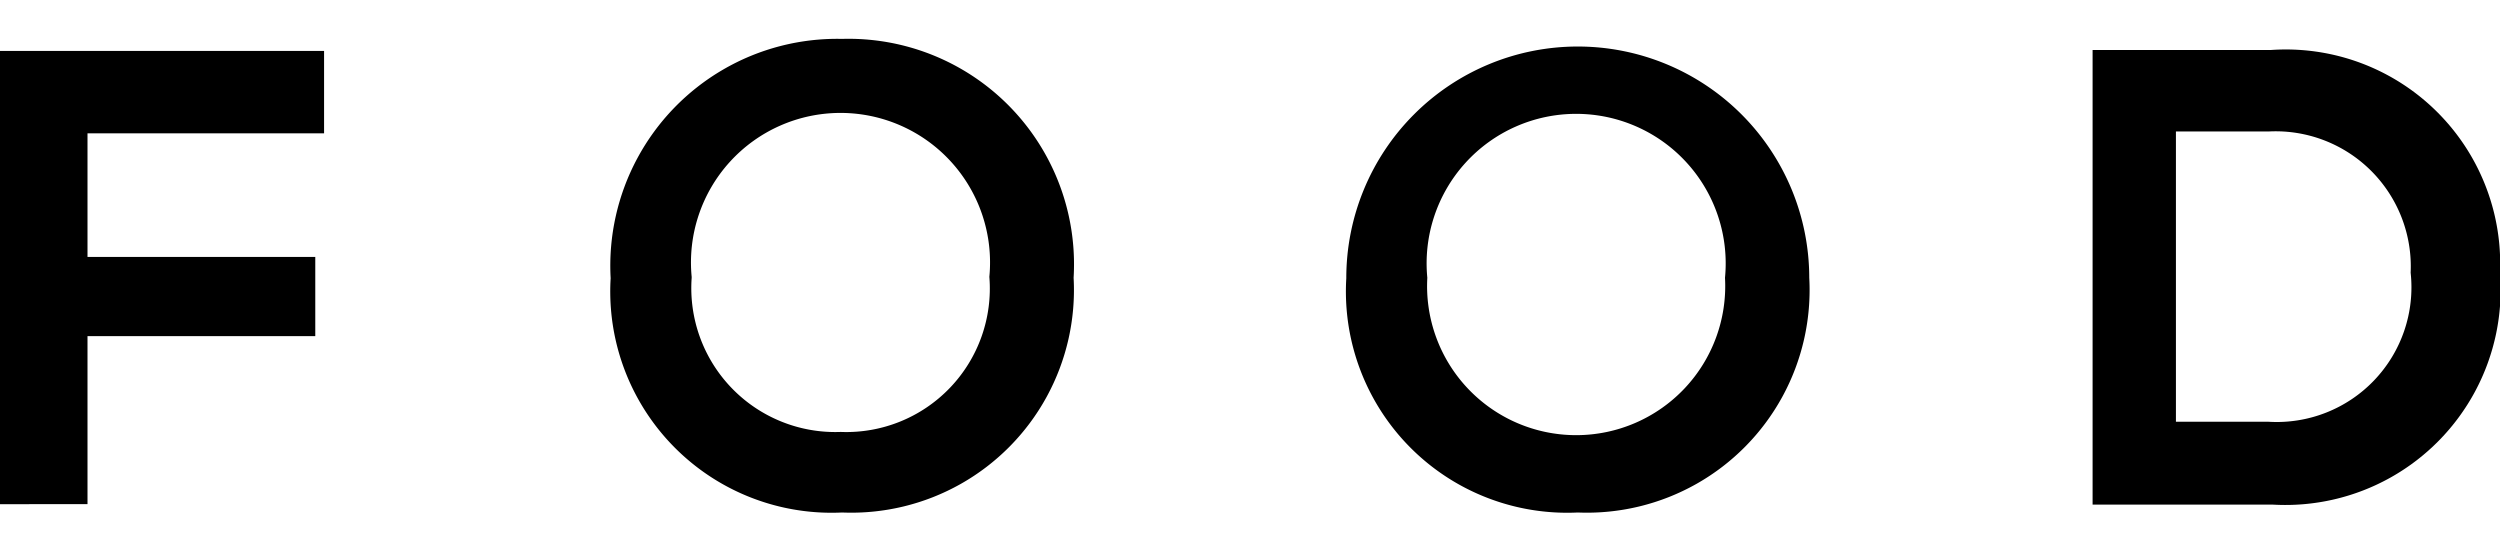 <svg xmlns="http://www.w3.org/2000/svg" viewBox="0 0 54 12"><defs><style>.cls-1{fill:#fff;}</style></defs><title>アセット 22</title><g id="レイヤー_2" data-name="レイヤー 2"><g id="レイヤー_1-2" data-name="レイヤー 1"><rect class="cls-1" width="54" height="12"/><path d="M0,10.89V1.1h7V2.88H1.89V5.55H6.81V7.26H1.89v3.63Z"/><path d="M23.19,6a4.81,4.81,0,0,1-5,5.07,4.78,4.78,0,0,1-5-5.06,4.9,4.9,0,0,1,5-5.17A4.87,4.87,0,0,1,23.19,6Zm-8.25,0a3.11,3.11,0,0,0,3.22,3.33,3.1,3.1,0,0,0,3.21-3.35,3.23,3.23,0,1,0-6.43,0Z"/><path d="M39.08,6a4.81,4.81,0,0,1-5,5.07,4.78,4.78,0,0,1-5-5.06A5,5,0,1,1,39.08,6Zm-8.25,0a3.22,3.22,0,1,0,6.43,0,3.23,3.23,0,1,0-6.43,0Z"/><path d="M54,5.9a4.65,4.65,0,0,1-4.9,5H45.2V1.08h3.85A4.63,4.63,0,0,1,54,5.9ZM47,9.11h2a2.91,2.91,0,0,0,3.07-3.22,2.92,2.92,0,0,0-3.07-3.05H47Z"/></g></g></svg>
